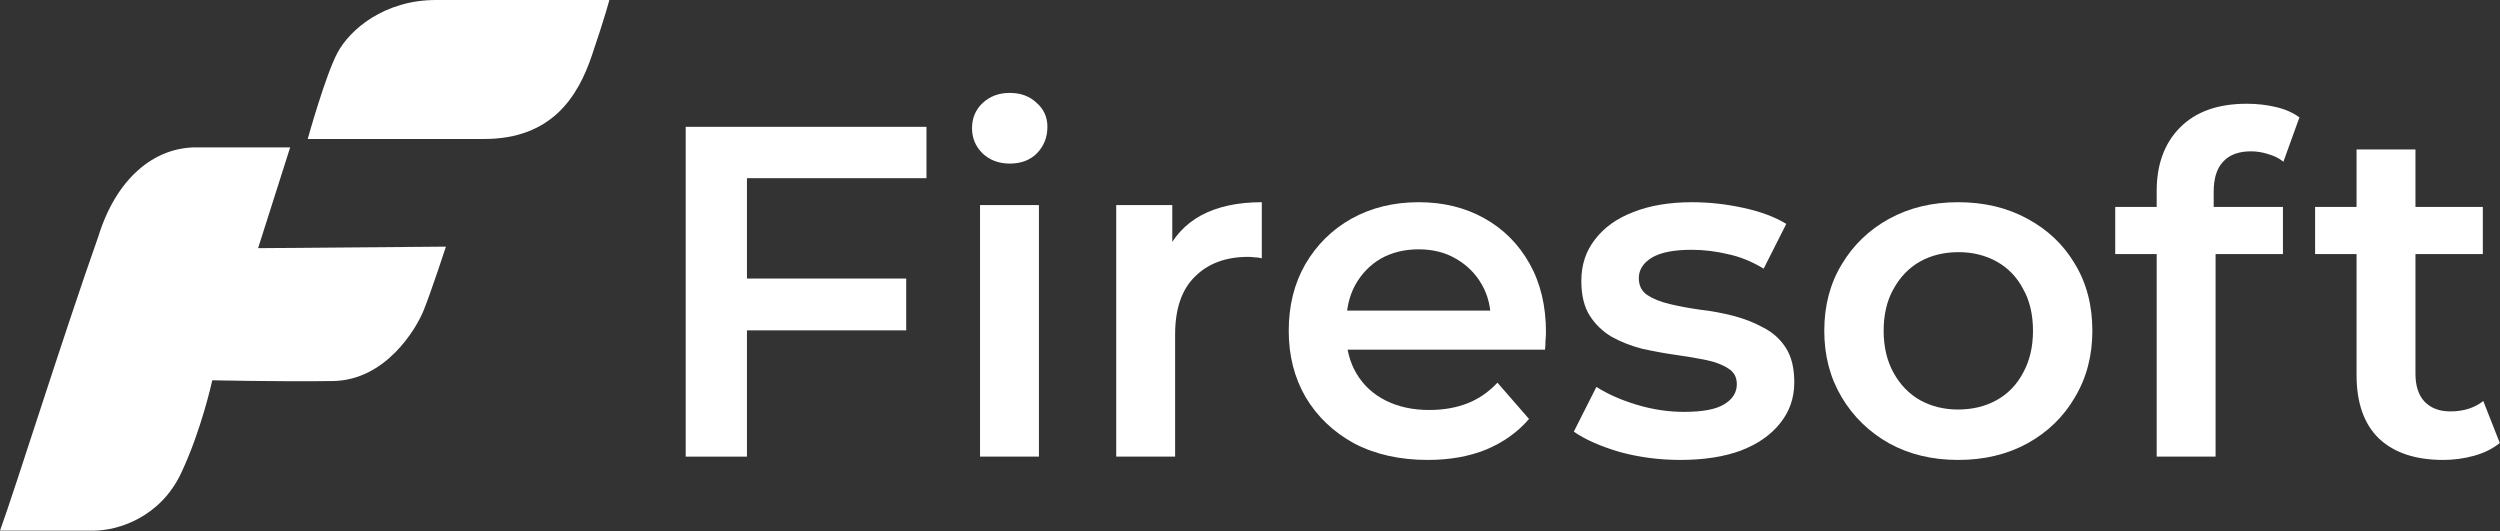 <svg width="1637" height="348" viewBox="0 0 1637 348" fill="none" xmlns="http://www.w3.org/2000/svg">
<rect x="0" y="0" width="1637" height="348" fill="#333333" stroke="none"/>
<path d="M190 96.5H129.5C100.5 96 76 117.5 64.5 154.5C41 221 10.5 318.5 0 347.5H61C77.725 347.5 105 338.5 118.5 310C132 281.5 139 249 139 249C139 249 183.5 250 218 249.5C252.5 249 272.5 215.5 277.5 203C282.5 190.5 292 161.5 292 161.5L169 162.5L190 96.5Z" fill="white"/>
<path d="M221 34.5C213 49.5 201.5 91 201.5 91H317C361.5 91 378.5 63 387.5 36.5C396.5 10 399 0 399 0L285.5 0C251.5 0 229 19.5 221 34.5Z" fill="white"/>
<path d="M1599.84 301.159C1581.74 301.159 1567.76 296.532 1557.88 287.277C1548.01 277.816 1543.08 263.934 1543.08 245.629V97.858H1581.64V244.704C1581.64 252.519 1583.59 258.586 1587.5 262.905C1591.61 267.224 1597.27 269.384 1604.47 269.384C1613.11 269.384 1620.3 267.122 1626.06 262.597L1636.86 290.053C1632.34 293.755 1626.78 296.532 1620.2 298.383C1613.62 300.234 1606.83 301.159 1599.84 301.159ZM1515.93 166.345V135.495H1625.75V166.345H1515.93Z" fill="white"/>
<path d="M1412.2 299V125.006C1412.2 107.73 1417.23 93.95 1427.31 83.666C1437.6 73.177 1452.2 67.933 1471.12 67.933C1477.91 67.933 1484.28 68.653 1490.25 70.093C1496.42 71.532 1501.56 73.794 1505.67 76.879L1495.18 105.879C1492.3 103.616 1489.01 101.971 1485.31 100.943C1481.61 99.709 1477.8 99.091 1473.9 99.091C1465.87 99.091 1459.81 101.354 1455.69 105.879C1451.58 110.198 1449.52 116.779 1449.52 125.623V144.133L1450.76 161.409V299H1412.2ZM1385.05 166.345V135.495H1494.87V166.345H1385.05Z" fill="white"/>
<path d="M1282.15 301.16C1265.29 301.16 1250.27 297.56 1237.11 290.362C1223.95 282.958 1213.56 272.88 1205.95 260.129C1198.34 247.378 1194.54 232.878 1194.54 216.63C1194.54 200.177 1198.34 185.677 1205.95 173.132C1213.56 160.38 1223.95 150.406 1237.11 143.207C1250.27 136.009 1265.29 132.41 1282.15 132.41C1299.22 132.41 1314.34 136.009 1327.5 143.207C1340.87 150.406 1351.26 160.278 1358.66 172.823C1366.27 185.369 1370.08 199.971 1370.08 216.63C1370.08 232.878 1366.27 247.378 1358.66 260.129C1351.26 272.88 1340.87 282.958 1327.5 290.362C1314.34 297.56 1299.22 301.16 1282.15 301.16ZM1282.15 268.15C1291.61 268.15 1300.05 266.093 1307.45 261.98C1314.85 257.867 1320.61 251.902 1324.73 244.087C1329.05 236.272 1331.2 227.119 1331.2 216.63C1331.2 205.936 1329.05 196.783 1324.73 189.174C1320.61 181.358 1314.85 175.394 1307.45 171.281C1300.05 167.167 1291.72 165.111 1282.46 165.111C1273 165.111 1264.57 167.167 1257.16 171.281C1249.97 175.394 1244.21 181.358 1239.89 189.174C1235.57 196.783 1233.41 205.936 1233.41 216.63C1233.41 227.119 1235.57 236.272 1239.89 244.087C1244.21 251.902 1249.97 257.867 1257.16 261.98C1264.57 266.093 1272.9 268.15 1282.15 268.15Z" fill="white"/>
<path d="M1100.25 301.16C1086.47 301.16 1073.2 299.411 1060.45 295.915C1047.9 292.213 1037.93 287.791 1030.53 282.649L1045.33 253.342C1052.74 258.072 1061.58 261.98 1071.86 265.065C1082.15 268.15 1092.43 269.692 1102.71 269.692C1114.85 269.692 1123.59 268.047 1128.94 264.756C1134.49 261.466 1137.27 257.044 1137.27 251.491C1137.27 246.966 1135.42 243.573 1131.71 241.31C1128.01 238.842 1123.18 236.991 1117.21 235.757C1111.25 234.523 1104.57 233.392 1097.16 232.364C1089.96 231.336 1082.66 229.999 1075.26 228.353C1068.06 226.502 1061.48 223.932 1055.51 220.641C1049.55 217.144 1044.72 212.517 1041.01 206.758C1037.31 201 1035.46 193.39 1035.46 183.929C1035.46 173.44 1038.44 164.391 1044.41 156.781C1050.37 148.966 1058.7 143.002 1069.4 138.888C1080.3 134.569 1093.15 132.41 1107.96 132.41C1119.06 132.41 1130.27 133.644 1141.59 136.112C1152.9 138.58 1162.25 142.076 1169.66 146.601L1154.85 175.908C1147.04 171.178 1139.12 167.99 1131.1 166.345C1123.28 164.494 1115.47 163.568 1107.65 163.568C1095.93 163.568 1087.19 165.316 1081.43 168.813C1075.87 172.309 1073.1 176.731 1073.1 182.078C1073.1 187.014 1074.95 190.716 1078.65 193.184C1082.35 195.652 1087.19 197.606 1093.15 199.046C1099.12 200.485 1105.7 201.719 1112.89 202.748C1120.3 203.57 1127.6 204.907 1134.8 206.758C1142 208.609 1148.58 211.18 1154.54 214.471C1160.71 217.556 1165.65 221.978 1169.35 227.736C1173.05 233.495 1174.9 241.002 1174.9 250.257C1174.9 260.54 1171.82 269.487 1165.65 277.096C1159.68 284.706 1151.15 290.67 1140.04 294.989C1128.94 299.103 1115.67 301.16 1100.25 301.16Z" fill="white"/>
<path d="M934.868 301.16C916.564 301.16 900.522 297.56 886.742 290.362C873.168 282.958 862.576 272.88 854.966 260.129C847.562 247.378 843.86 232.878 843.86 216.63C843.86 200.177 847.46 185.677 854.658 173.132C862.062 160.38 872.14 150.406 884.891 143.207C897.848 136.009 912.553 132.41 929.007 132.41C945.049 132.41 959.343 135.906 971.888 142.899C984.434 149.891 994.306 159.763 1001.5 172.515C1008.7 185.266 1012.3 200.28 1012.3 217.556C1012.3 219.201 1012.2 221.052 1011.99 223.109C1011.99 225.166 1011.89 227.119 1011.68 228.97H874.402V203.365H991.324L976.207 211.386C976.413 201.925 974.459 193.596 970.346 186.397C966.232 179.199 960.577 173.543 953.378 169.43C946.386 165.316 938.262 163.26 929.007 163.26C919.546 163.26 911.216 165.316 904.018 169.43C897.025 173.543 891.472 179.302 887.359 186.706C883.451 193.904 881.498 202.439 881.498 212.311V218.481C881.498 228.353 883.76 237.094 888.285 244.704C892.809 252.314 899.185 258.175 907.412 262.288C915.638 266.402 925.099 268.458 935.794 268.458C945.049 268.458 953.378 267.019 960.782 264.139C968.186 261.26 974.768 256.735 980.526 250.565L1001.2 274.32C993.792 282.958 984.434 289.642 973.122 294.372C962.016 298.897 949.265 301.16 934.868 301.16Z" fill="white"/>
<path d="M730.901 299V134.261H767.613V179.61L763.294 166.345C768.23 155.239 775.942 146.806 786.431 141.048C797.126 135.289 810.391 132.41 826.228 132.41V169.121C824.582 168.71 823.04 168.504 821.6 168.504C820.161 168.299 818.721 168.196 817.281 168.196C802.679 168.196 791.059 172.515 782.421 181.153C773.783 189.585 769.464 202.234 769.464 219.098V299H730.901Z" fill="white"/>
<path d="M641.725 299V134.261H680.288V299H641.725ZM661.161 107.113C653.962 107.113 647.998 104.85 643.268 100.326C638.743 95.801 636.481 90.351 636.481 83.975C636.481 77.394 638.743 71.944 643.268 67.624C647.998 63.1 653.962 60.837 661.161 60.837C668.359 60.837 674.221 62.997 678.745 67.316C683.476 71.429 685.841 76.674 685.841 83.05C685.841 89.837 683.578 95.595 679.054 100.326C674.529 104.85 668.565 107.113 661.161 107.113Z" fill="white"/>
<path d="M485.711 182.387H593.377V216.322H485.711V182.387ZM489.104 299H448.999V83.05H606.643V116.676H489.104V299Z" fill="white"/>
</svg>
